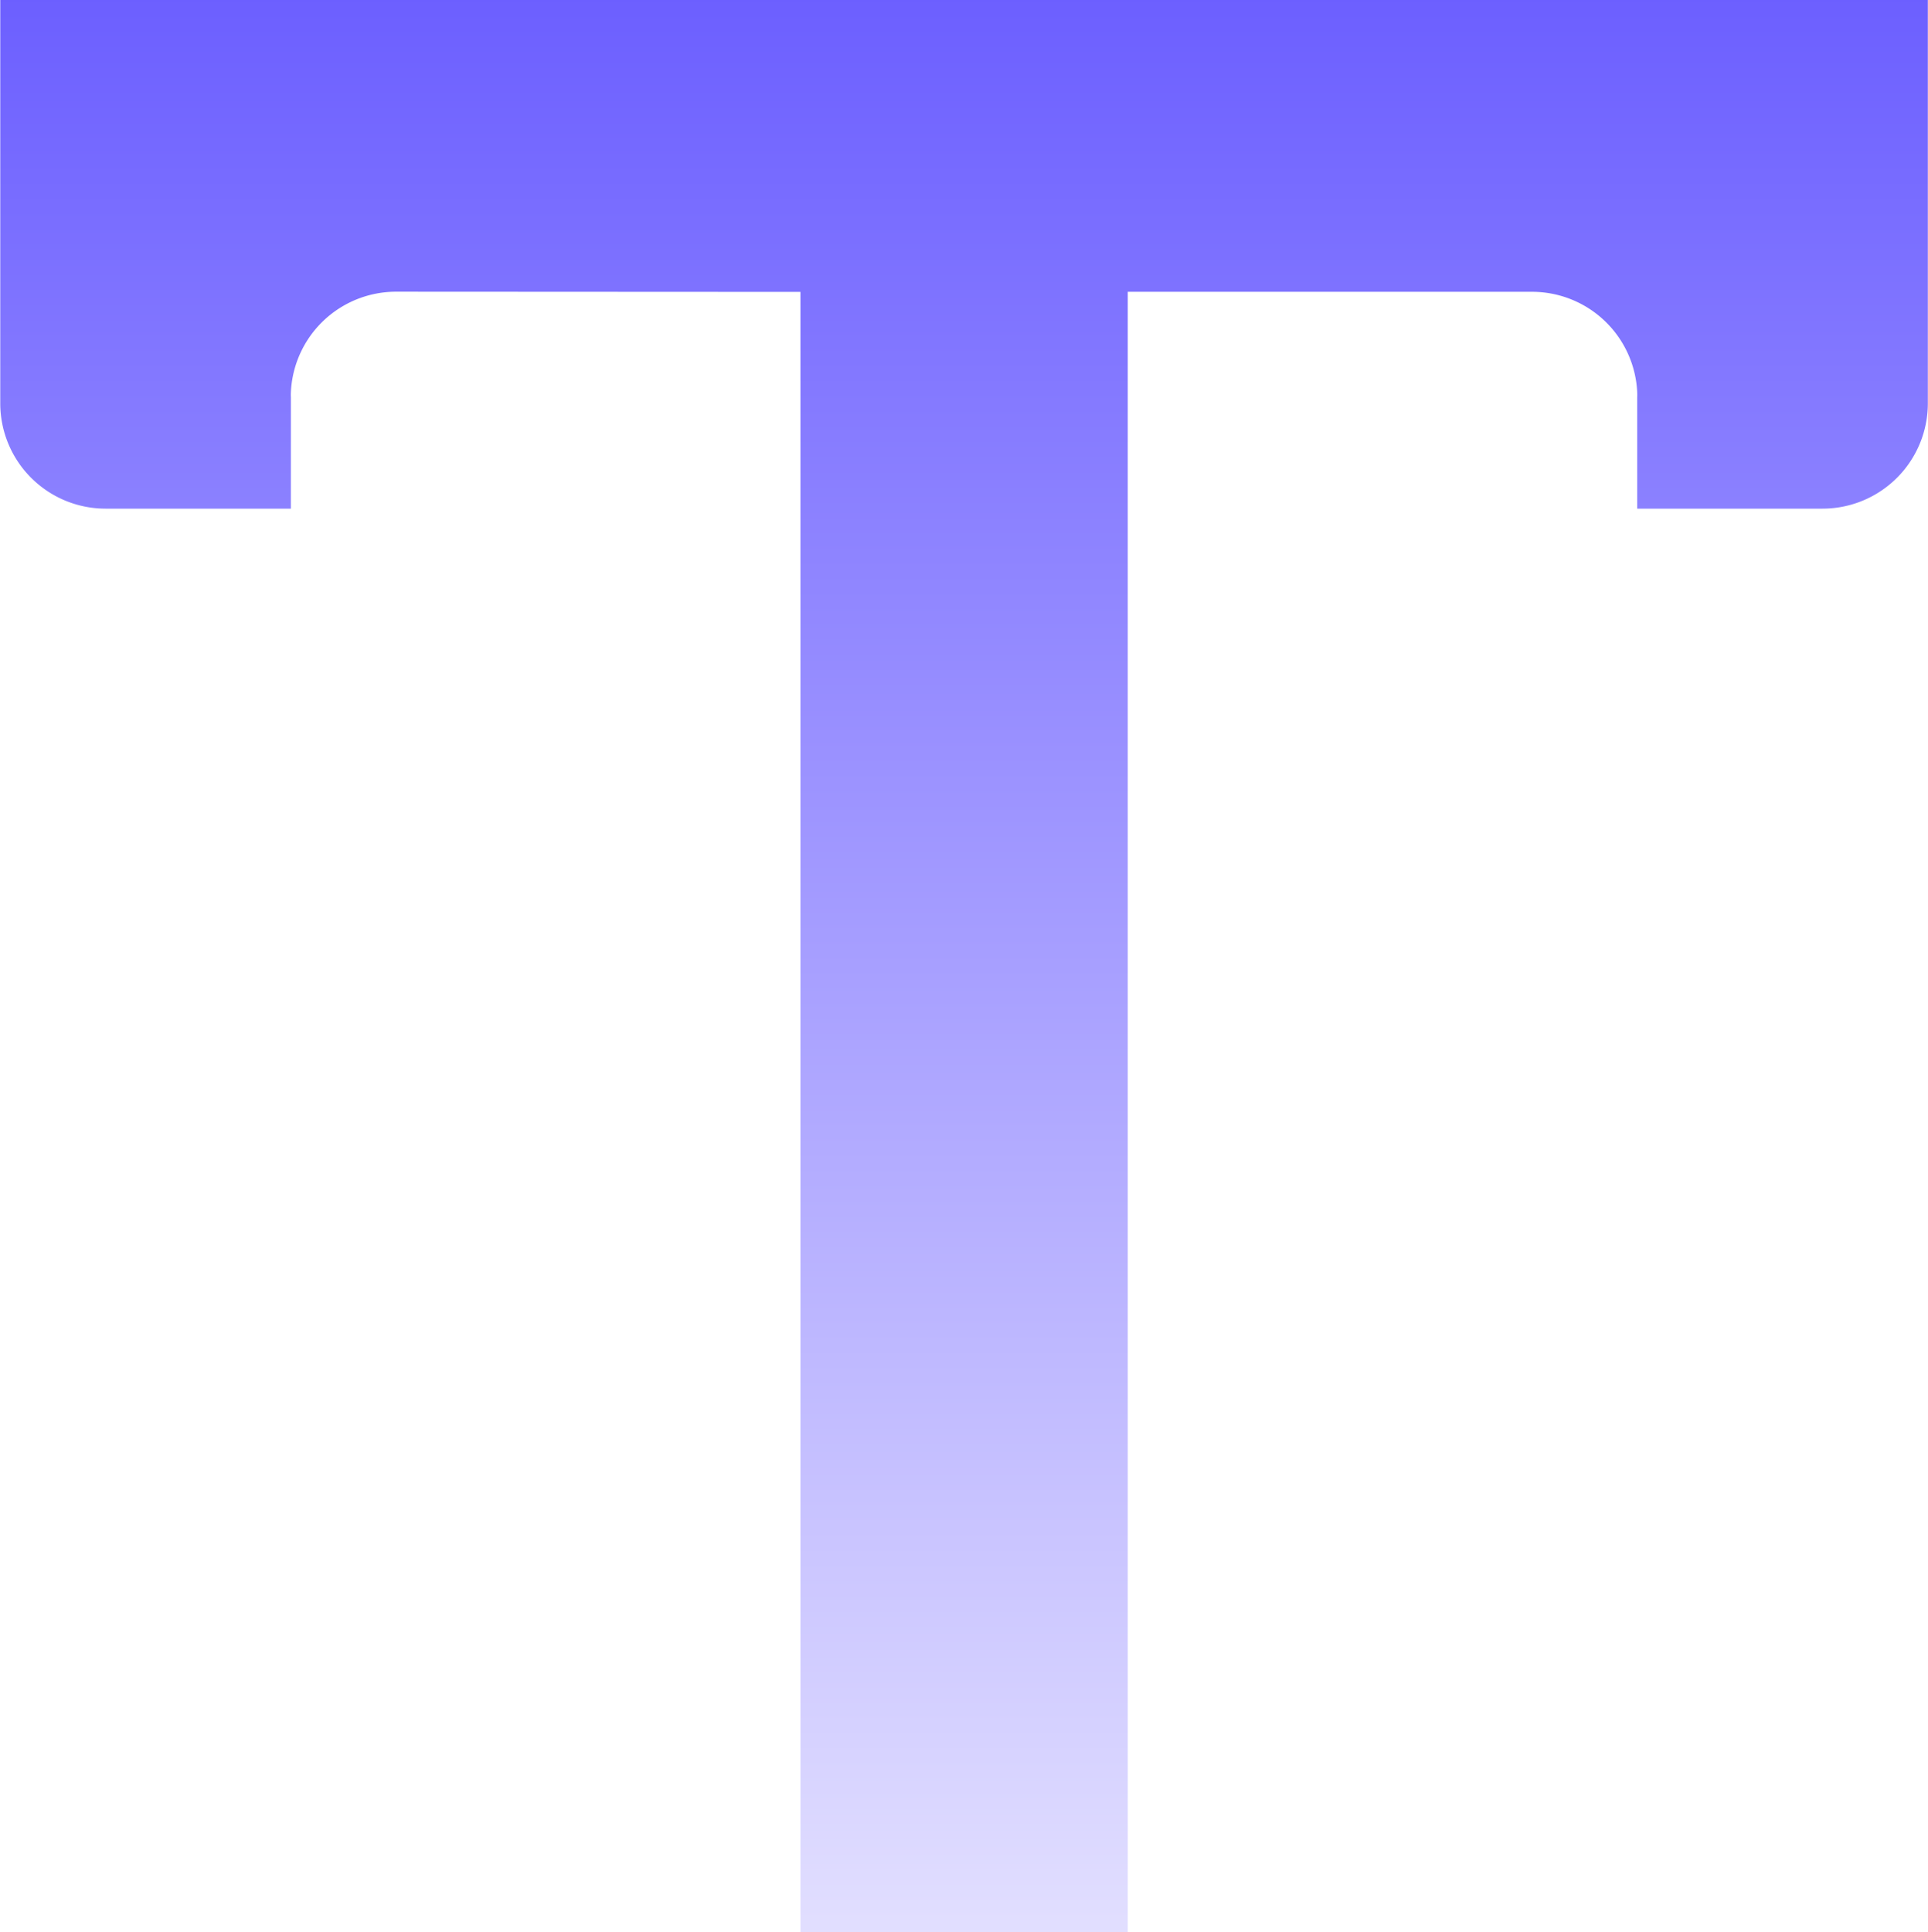 <svg xmlns="http://www.w3.org/2000/svg" xmlns:xlink="http://www.w3.org/1999/xlink" width="37.062" height="37.14" viewBox="0 0 37.062 37.14"><defs><linearGradient id="linear-gradient" x1="0.5" x2="0.5" y2="1" gradientUnits="objectBoundingBox"><stop offset="0" stop-color="#6c5fff"></stop><stop offset="1" stop-color="#e2dfff"></stop></linearGradient></defs><path id="Path_1031" data-name="Path 1031" d="M109.353,5.608a2.024,2.024,0,0,0-2.02,1.93.92.92,0,0,0,0,.1V9.778h-3.559a2.025,2.025,0,0,1-2.028-2.024V0H138.8V7.754a2.025,2.025,0,0,1-2.028,2.024h-3.559V7.64a.915.915,0,0,0,0-.1,2.024,2.024,0,0,0-2.02-1.93l-7.773,0V37.141h-6.292V5.612Z" transform="translate(-101.741 -0.001)" fill="url(#linear-gradient)"></path></svg>